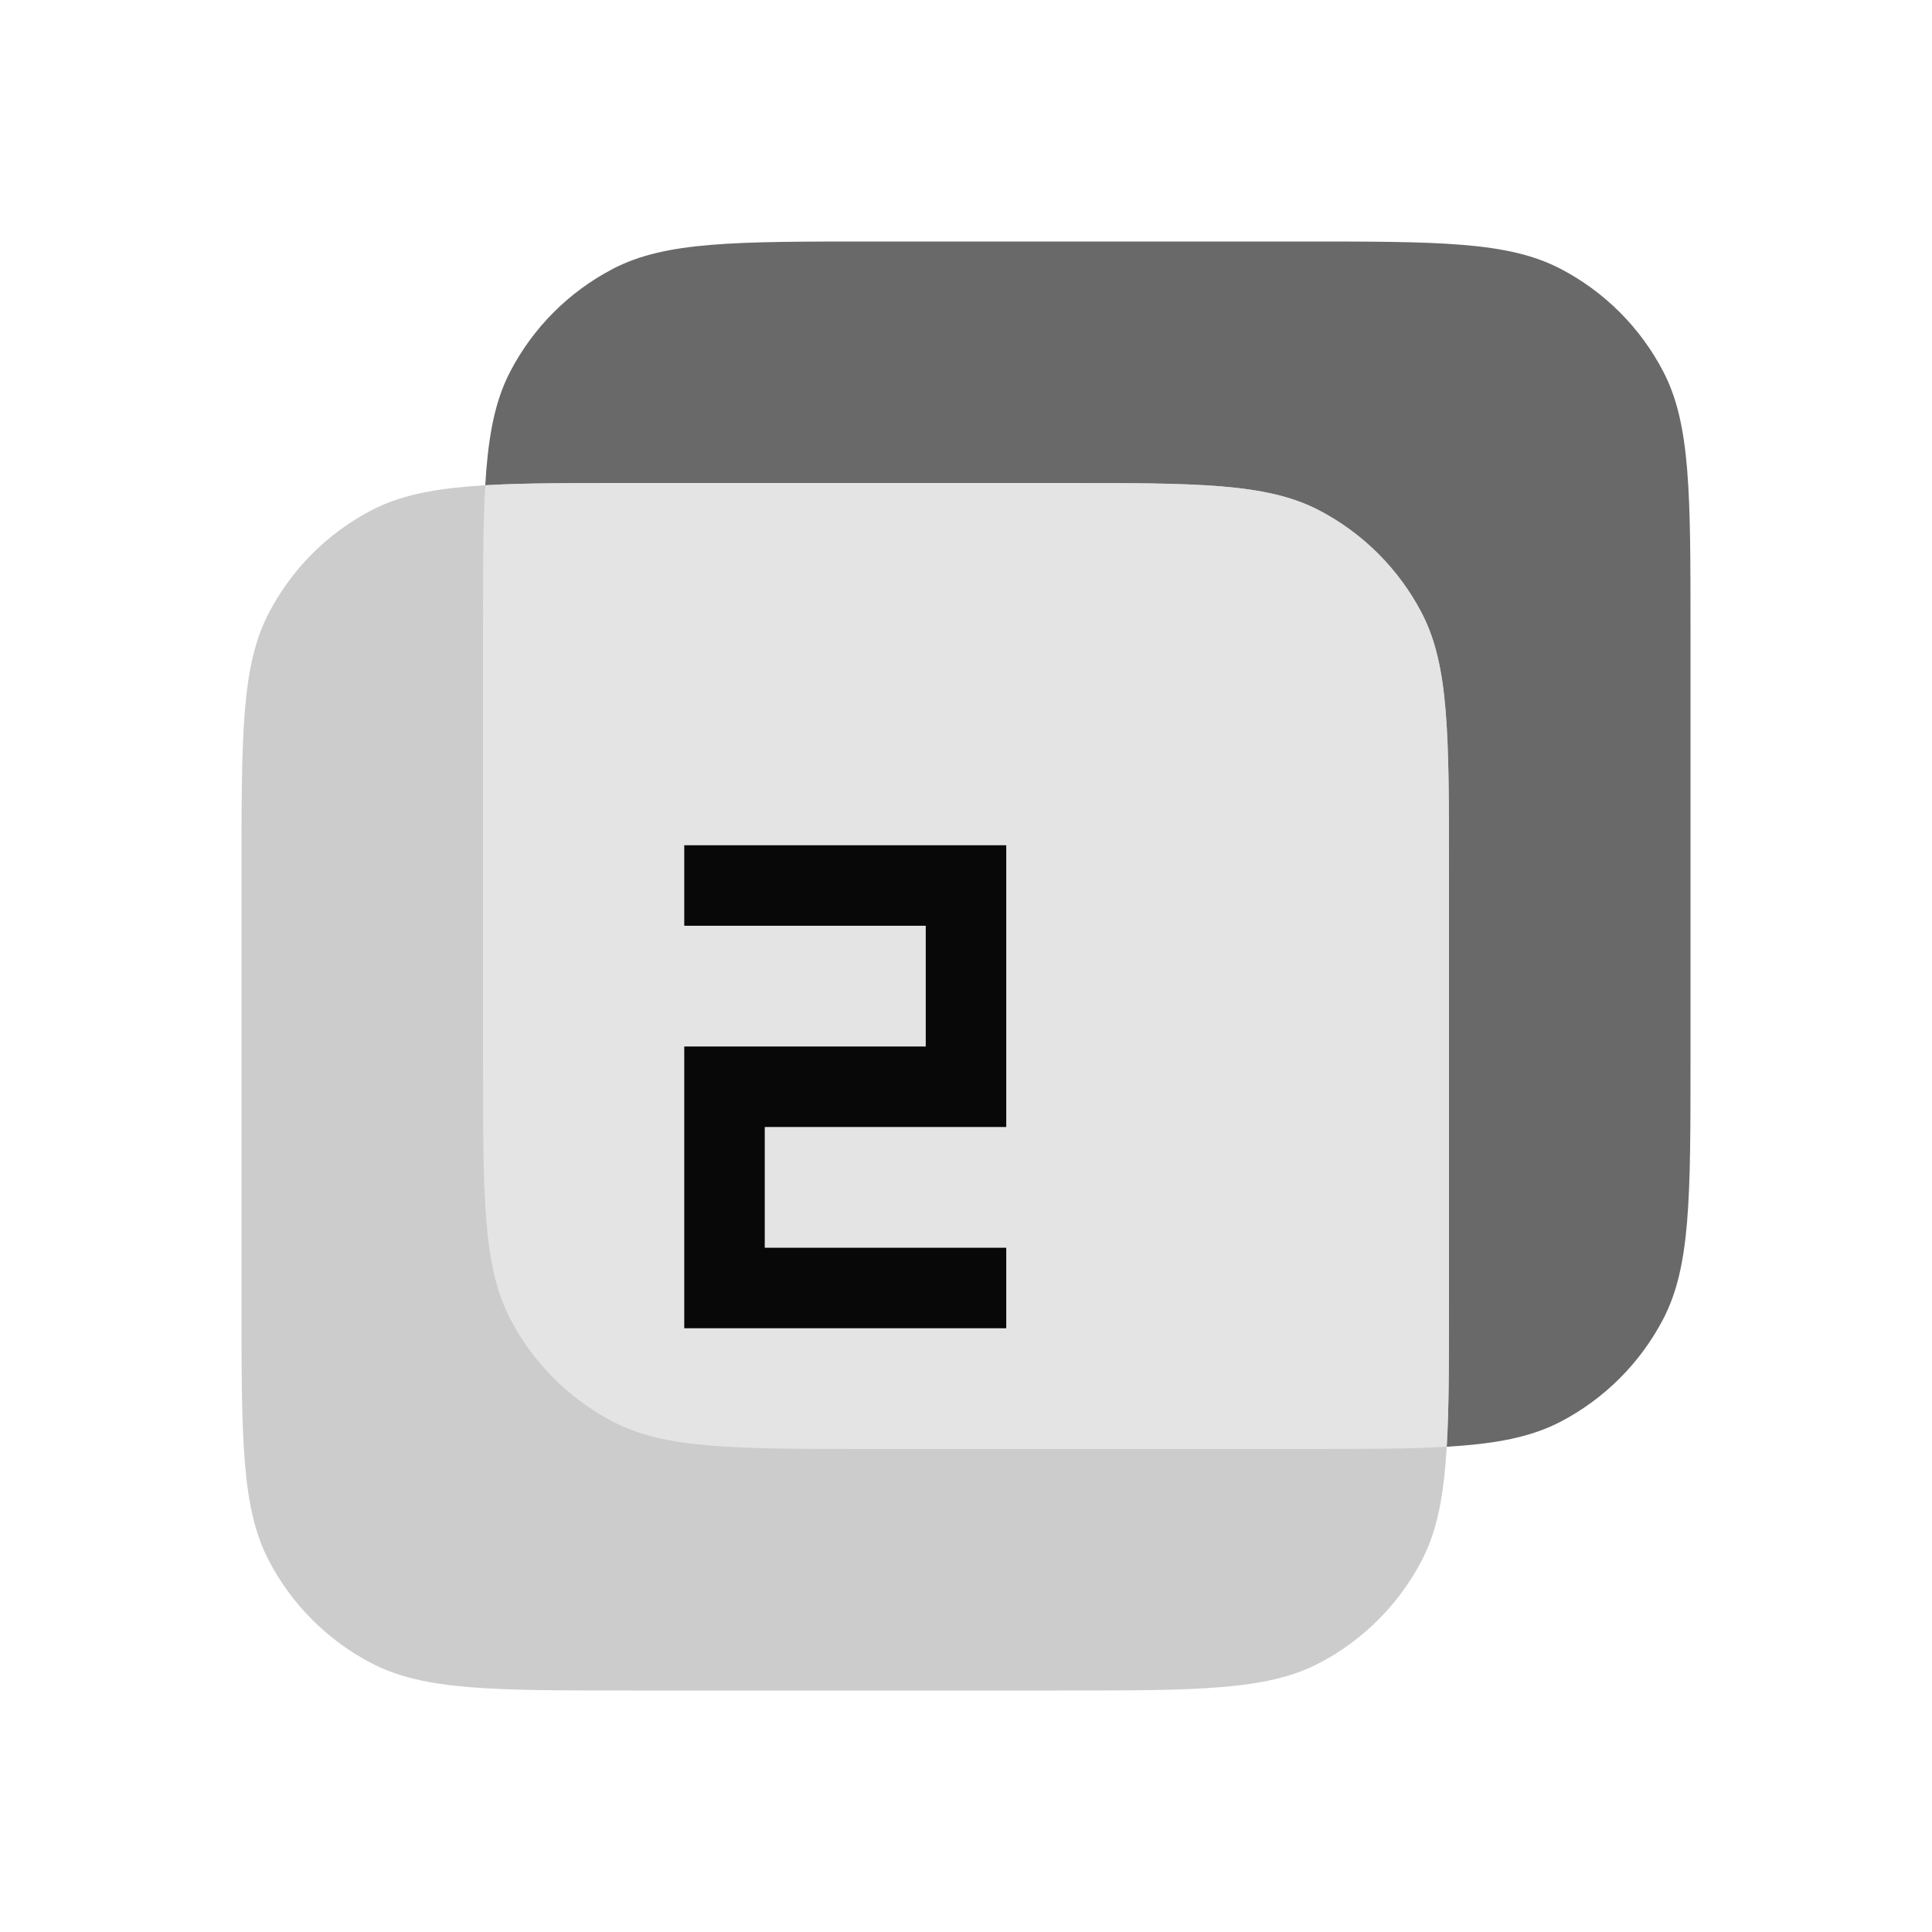 <svg width="48" height="48" viewBox="0 0 48 48" fill="none" xmlns="http://www.w3.org/2000/svg">
<path d="M12 15.66C12 12.243 12 10.535 12.675 9.234C13.245 8.138 14.138 7.245 15.234 6.676C16.535 6 18.243 6 21.66 6H32.34C35.757 6 37.465 6 38.766 6.676C39.862 7.245 40.755 8.138 41.325 9.234C42 10.535 42 12.243 42 15.66V26.34C42 29.757 42 31.465 41.325 32.766C40.755 33.862 39.862 34.755 38.766 35.325C37.465 36 35.757 36 32.34 36H21.66C18.243 36 16.535 36 15.234 35.325C14.138 34.755 13.245 33.862 12.675 32.766C12 31.465 12 29.757 12 26.34V15.66Z" fill="#696969"/>
<path d="M6 21.66C6 18.243 6 16.535 6.676 15.234C7.245 14.138 8.138 13.245 9.234 12.675C10.535 12 12.243 12 15.66 12H26.34C29.757 12 31.465 12 32.766 12.675C33.862 13.245 34.755 14.138 35.325 15.234C36 16.535 36 18.243 36 21.66V32.34C36 35.757 36 37.465 35.325 38.766C34.755 39.862 33.862 40.755 32.766 41.325C31.465 42 29.757 42 26.34 42H15.66C12.243 42 10.535 42 9.234 41.325C8.138 40.755 7.245 39.862 6.676 38.766C6 37.465 6 35.757 6 32.34V21.66Z" fill="#CCCCCC"/>
<path fill-rule="evenodd" clip-rule="evenodd" d="M12.056 12.056C12 13.004 12 14.17 12 15.66V26.34C12 29.757 12 31.465 12.675 32.766C13.245 33.862 14.138 34.755 15.234 35.325C16.535 36 18.243 36 21.66 36H32.34C33.83 36 34.996 36 35.944 35.944C36 34.996 36 33.83 36 32.34V21.66C36 18.243 36 16.535 35.325 15.234C34.755 14.138 33.862 13.245 32.766 12.675C31.465 12 29.757 12 26.34 12H15.66C14.17 12 13.004 12 12.056 12.056Z" fill="#E4E4E4"/>
<path fill-rule="evenodd" clip-rule="evenodd" d="M23 23H17V21H25V28H19V31H25V33H17V26H23V23Z" fill="#080808"/>
</svg>
